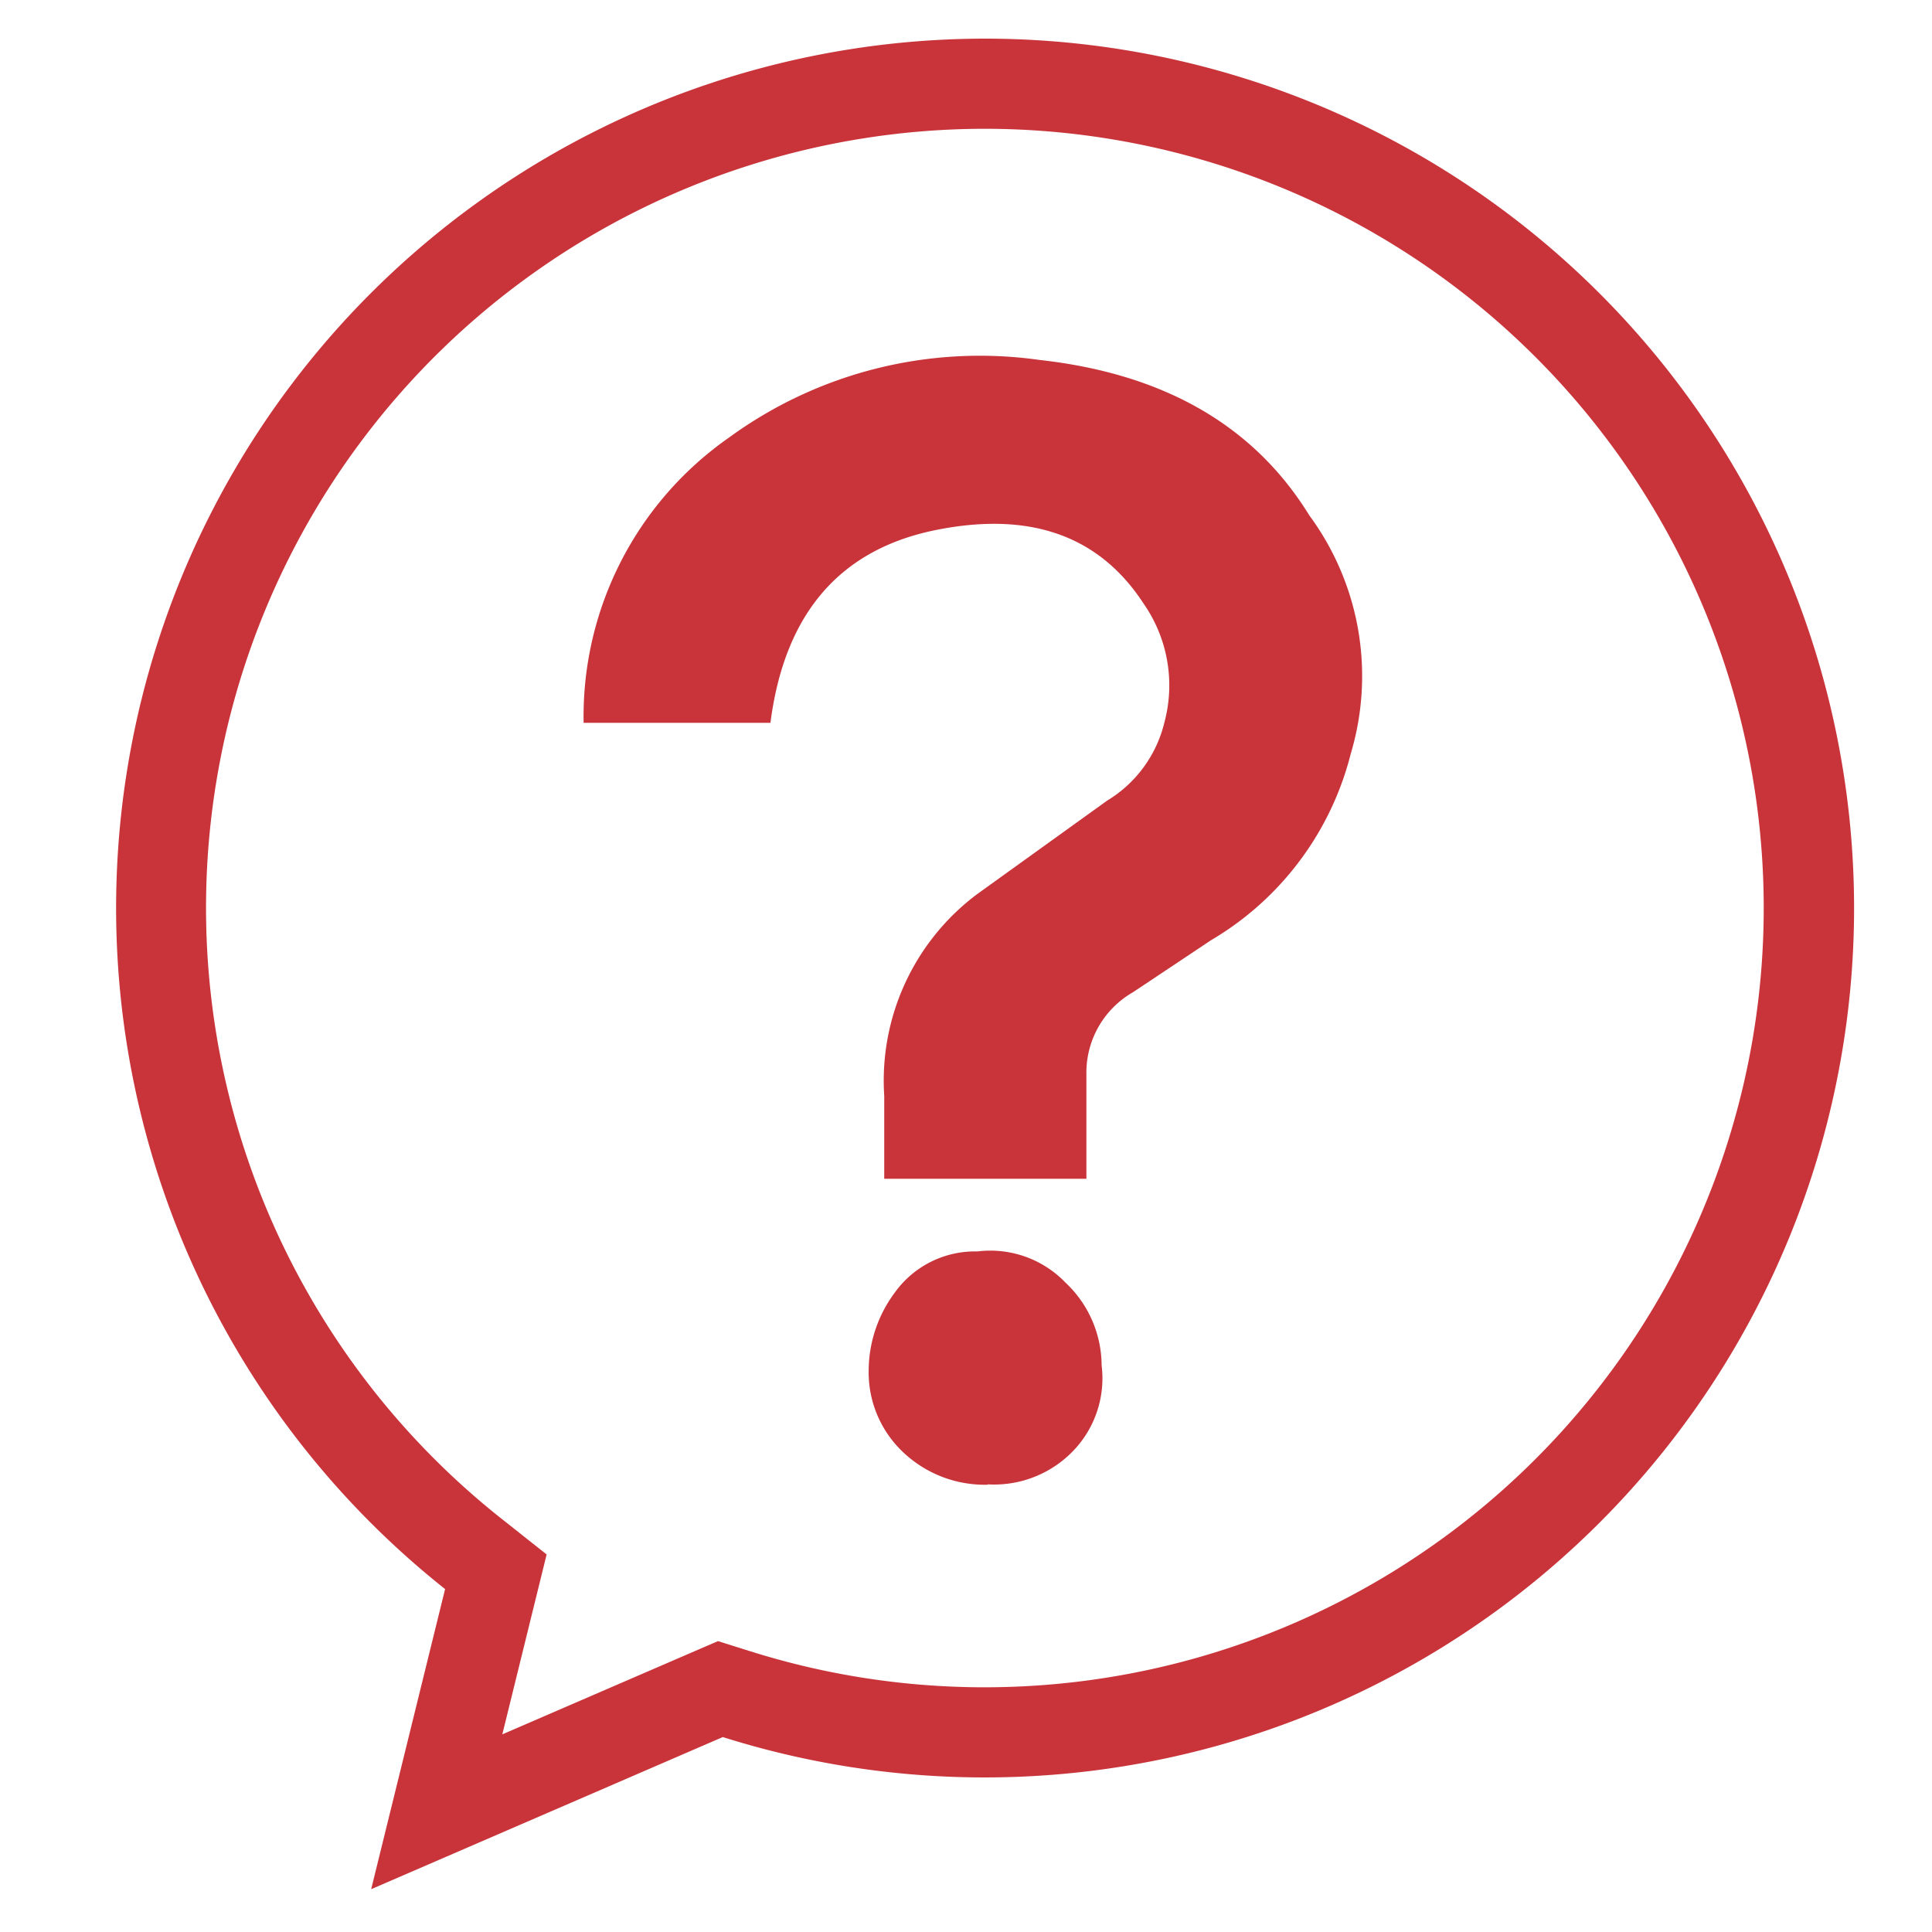 <svg xmlns="http://www.w3.org/2000/svg" width="50" height="50"><defs><clipPath id="a"><path data-name="長方形 324" transform="translate(644 1417)" fill="#fff" stroke="#707070" d="M0 0h50v50H0z"/></clipPath></defs><g data-name="マスクグループ 36" transform="translate(-644 -1417)" clip-path="url(#a)"><g data-name="レイヤー 1" fill="#c8343a"><path data-name="パス 372" d="M669.5 1420.333a20.167 20.167 0 1 1-6.088 39.4l-.83-.261-.8.345-4.782 2.068.788-3.2.359-1.456-1.173-.929a20.163 20.163 0 0 1 12.526-35.967m0-2.333a22.5 22.5 0 0 0-13.981 40.125l-1.913 7.767 9.1-3.937A22.5 22.5 0 1 0 669.5 1418Z"/><path data-name="パス 373" d="M659.104 1435.706a8.8 8.8 0 0 1 3.756-7.377 11.011 11.011 0 0 1 8.048-2.013q4.831.538 6.977 4.022a7.008 7.008 0 0 1 1.072 6.17 7.824 7.824 0 0 1-3.621 4.828l-2.013 1.342a2.4 2.4 0 0 0-1.207 2.143v2.685h-5.232v-2.144a6.028 6.028 0 0 1 2.414-5.229l3.356-2.414a3.252 3.252 0 0 0 1.478-2.013 3.7 3.7 0 0 0-.536-3.085q-1.748-2.685-5.5-1.878-3.621.8-4.157 4.963h-4.825Zm10.462 19.718a3.066 3.066 0 0 1-2.414-1.074 2.838 2.838 0 0 1-.671-1.878 3.4 3.4 0 0 1 .671-2.013 2.555 2.555 0 0 1 2.143-1.072 2.7 2.7 0 0 1 2.279.806 2.955 2.955 0 0 1 .936 2.143 2.708 2.708 0 0 1-.671 2.143 2.84 2.84 0 0 1-2.279.936Z"/></g></g></svg>